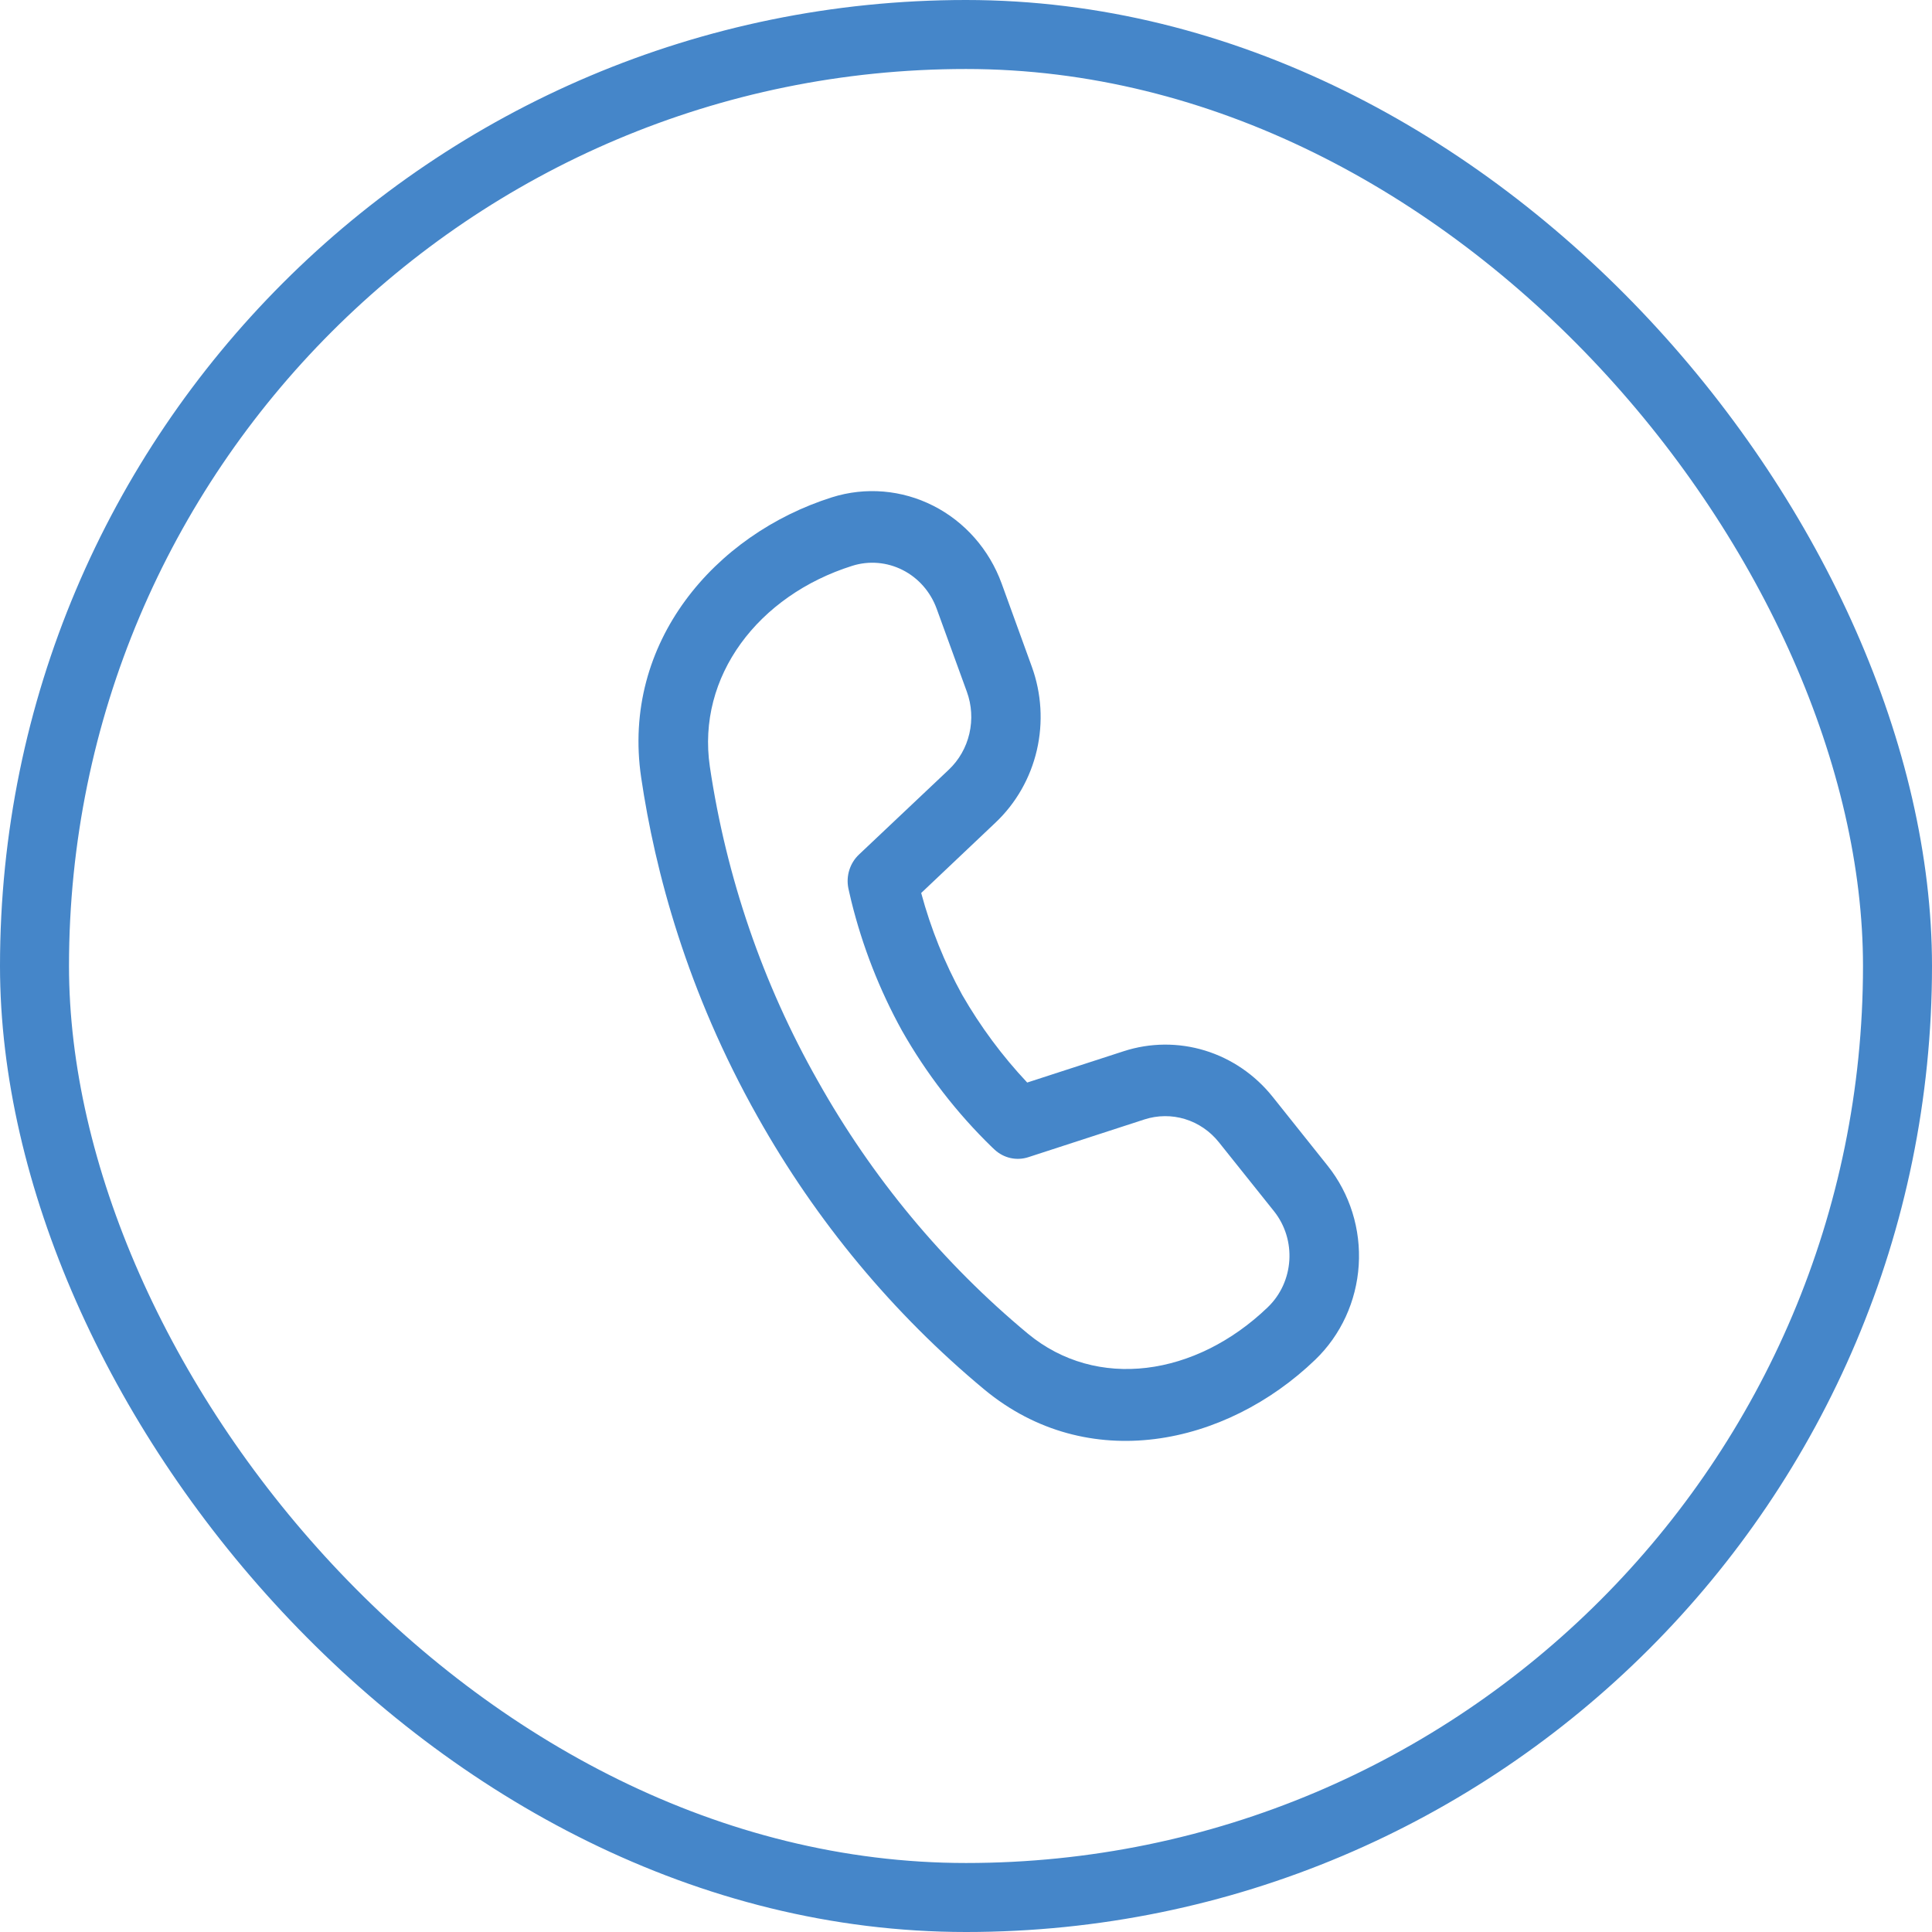 <?xml version="1.0" encoding="UTF-8"?> <svg xmlns="http://www.w3.org/2000/svg" width="56" height="56" viewBox="0 0 56 56" fill="none"><rect x="1" y="1" width="54" height="54" rx="27" stroke="#4586C9" stroke-width="2"></rect><path d="M20.575 22.219C20.191 19.606 21.977 17.259 24.705 16.4C25.189 16.248 25.711 16.292 26.165 16.523C26.619 16.753 26.97 17.153 27.149 17.642L28.025 20.051C28.166 20.438 28.191 20.86 28.098 21.263C28.005 21.666 27.797 22.03 27.501 22.31L24.896 24.771C24.767 24.893 24.672 25.047 24.618 25.218C24.564 25.389 24.555 25.571 24.59 25.747L24.614 25.855L24.677 26.125C25.001 27.437 25.495 28.698 26.144 29.874C26.853 31.123 27.732 32.261 28.754 33.253L28.834 33.328C28.964 33.447 29.122 33.529 29.292 33.567C29.462 33.604 29.639 33.596 29.805 33.542L33.173 32.447C33.556 32.324 33.966 32.32 34.35 32.438C34.735 32.556 35.076 32.79 35.331 33.11L36.926 35.106C37.59 35.937 37.51 37.158 36.747 37.891C34.659 39.899 31.788 40.31 29.791 38.655C27.341 36.619 25.277 34.135 23.702 31.326C22.111 28.521 21.052 25.431 20.575 22.219ZM26.7 25.885L28.858 23.841C29.45 23.281 29.866 22.552 30.053 21.747C30.24 20.942 30.189 20.097 29.907 19.322L29.033 16.913C28.675 15.93 27.967 15.125 27.054 14.661C26.141 14.197 25.091 14.108 24.117 14.414C20.728 15.484 18.008 18.618 18.584 22.533C18.987 25.266 19.915 28.742 21.962 32.373C23.662 35.401 25.889 38.08 28.53 40.275C31.526 42.757 35.525 41.91 38.122 39.413C38.865 38.699 39.316 37.72 39.383 36.675C39.45 35.63 39.128 34.598 38.482 33.789L36.888 31.791C36.377 31.152 35.694 30.686 34.925 30.45C34.156 30.215 33.336 30.222 32.571 30.47L29.774 31.378C29.052 30.61 28.42 29.758 27.89 28.838C27.378 27.908 26.98 26.917 26.702 25.887" fill="#4586C9"></path></svg> 